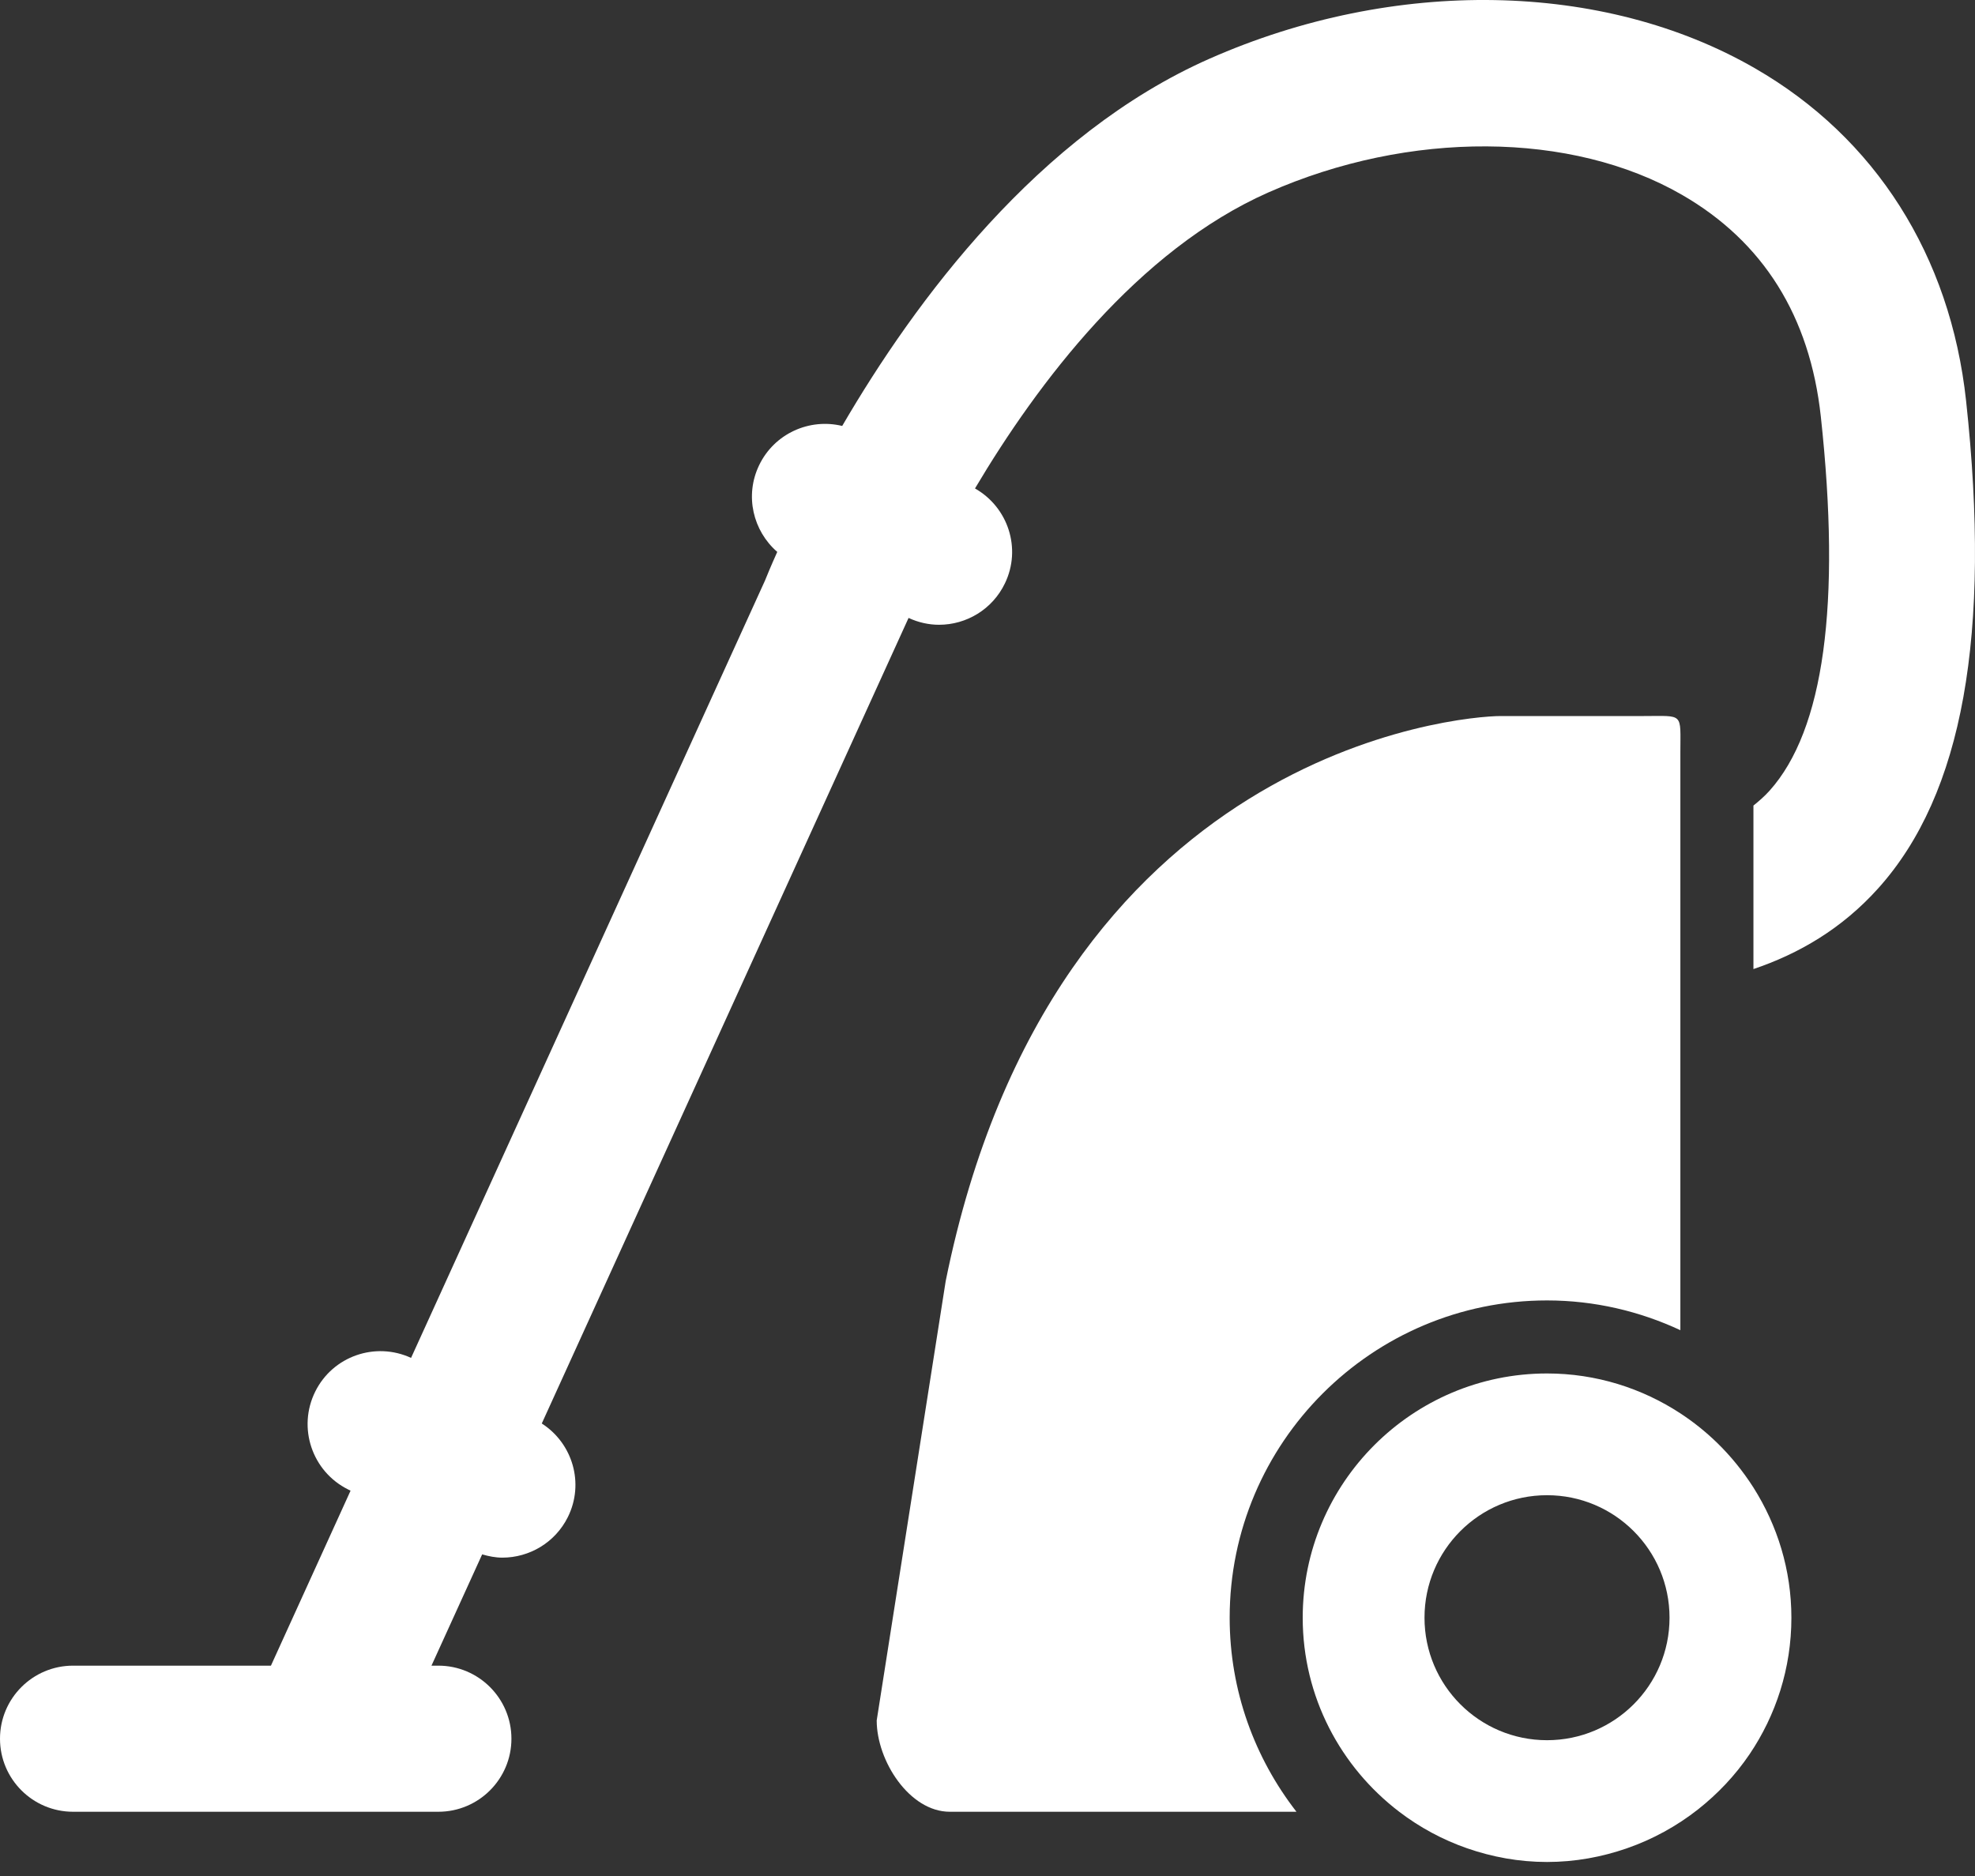 <?xml version="1.0" encoding="UTF-8"?> <svg xmlns="http://www.w3.org/2000/svg" width="60" height="57" viewBox="0 0 60 57" fill="none"><rect x="0" y="0" width="60" height="57" fill="#333333" stroke="none"/> <g clip-path="url(#clip0)"> <path d="M53.319 2.077C48.71 -0.584 42.357 -0.696 36.742 1.785C31.546 4.081 27.8 9.14 25.586 12.942C24.59 12.699 23.523 13.173 23.061 14.137C22.618 15.06 22.876 16.13 23.613 16.769C23.411 17.218 23.288 17.52 23.241 17.638L12.488 41.258C11.404 40.758 10.112 41.203 9.577 42.281C9.032 43.378 9.479 44.71 10.577 45.256L10.65 45.293L8.231 50.609H2.22C0.994 50.609 0 51.604 0 52.829C0 54.054 0.994 55.048 2.22 55.048H13.317C14.542 55.048 15.537 54.054 15.537 52.829C15.537 51.604 14.542 50.609 13.317 50.609H13.108L14.648 47.228C14.851 47.287 15.056 47.327 15.261 47.327C16.077 47.327 16.863 46.875 17.251 46.095C17.759 45.072 17.398 43.854 16.459 43.251L27.602 18.775C27.903 18.914 28.217 18.983 28.528 18.983C29.355 18.983 30.149 18.519 30.53 17.723C31.039 16.666 30.626 15.412 29.62 14.841C31.519 11.642 34.559 7.603 38.537 5.845C42.814 3.955 47.746 3.984 51.101 5.921C53.568 7.345 54.985 9.61 55.316 12.655C55.935 18.358 55.41 22.182 53.76 24.023C53.608 24.193 53.44 24.338 53.269 24.476V29.444C54.636 28.982 55.949 28.229 57.063 26.987C59.629 24.13 60.5 19.284 59.729 12.176C59.252 7.772 56.975 4.185 53.319 2.077Z" fill="white"></path> <path d="M46.998 39.512C48.446 39.512 49.816 39.842 51.049 40.416V29.961V25.458V22.866C51.049 21.639 51.165 21.756 49.939 21.756H45.592C44.366 21.756 31.998 22.774 28.73 38.924L26.634 52.274C26.634 53.5 27.628 55.048 28.854 55.048H39.386C38.119 53.416 37.357 51.374 37.357 49.153C37.357 43.837 41.682 39.512 46.998 39.512Z" fill="white"></path> <path d="M52.158 43.831C51.818 43.501 51.447 43.204 51.049 42.943C49.883 42.18 48.492 41.731 46.998 41.731C42.905 41.731 39.576 45.061 39.576 49.153C39.576 51.557 40.73 53.692 42.508 55.048C43.127 55.521 43.821 55.897 44.57 56.158C45.333 56.423 46.147 56.574 46.998 56.574C47.85 56.574 48.664 56.423 49.426 56.158C50.212 55.885 50.939 55.484 51.581 54.98C52.184 54.505 52.716 53.942 53.148 53.305C53.951 52.119 54.422 50.689 54.422 49.152C54.422 47.699 53.995 46.346 53.271 45.2C52.952 44.701 52.581 44.241 52.158 43.831ZM46.998 45.43C49.053 45.43 50.72 47.097 50.72 49.152C50.72 51.208 49.053 52.874 46.998 52.874C44.943 52.874 43.276 51.208 43.276 49.152C43.276 47.097 44.942 45.43 46.998 45.43Z" fill="white"></path> </g> <defs> <clipPath id="clip0"> <rect width="60" height="57" fill="white"></rect> </clipPath> </defs> </svg> 